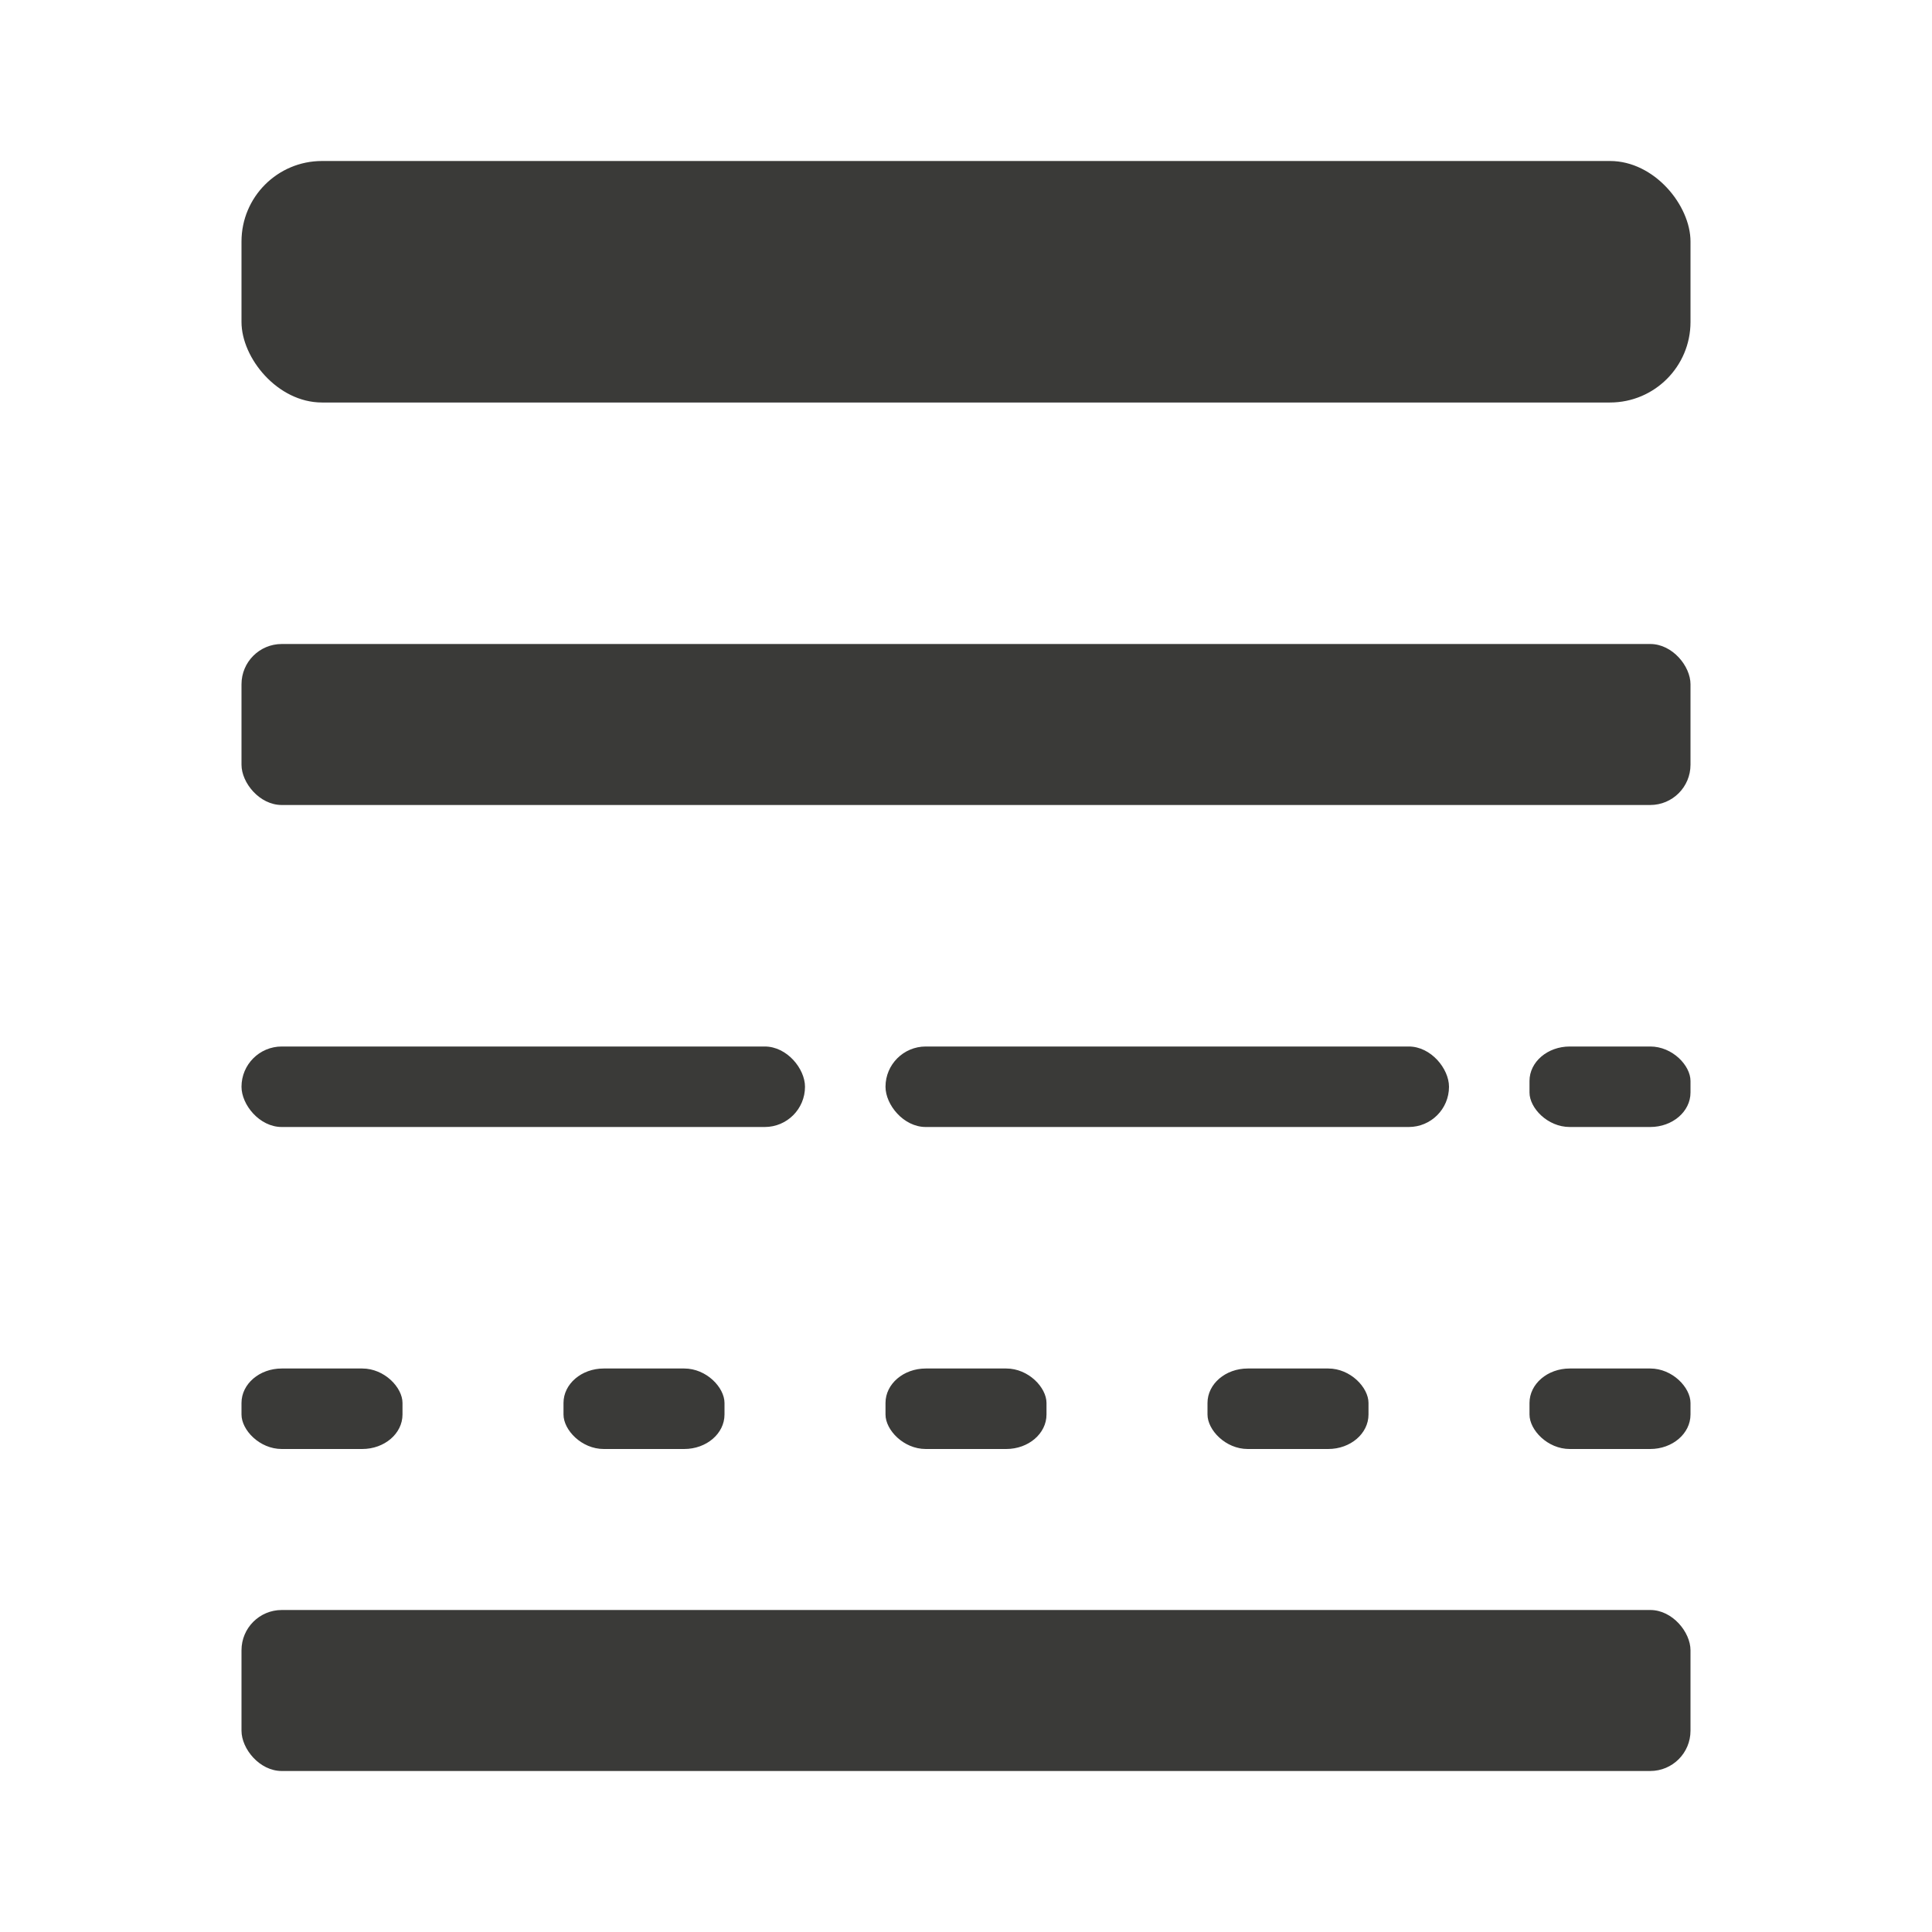 <svg viewBox="0 0 24 24" xmlns="http://www.w3.org/2000/svg"><g fill="#3a3a38"><rect height="3" rx="1" width="18" x="3" y="2"/><rect height="2" rx=".5" width="18" x="3" y="8"/><rect height="1" rx=".5" width="7" x="3" y="13"/><rect height="1" rx=".5" width="7" x="11" y="13"/><rect height="1" rx=".5" ry=".428" width="2" x="19" y="13"/><rect height="1" rx=".5" ry=".428" width="2" x="3" y="17"/><rect height="1" rx=".5" ry=".428" width="2" x="7" y="17"/><rect height="1" rx=".5" ry=".428" width="2" x="11" y="17"/><rect height="1" rx=".5" ry=".428" width="2" x="15" y="17"/><rect height="1" rx=".5" ry=".428" width="2" x="19" y="17"/><rect height="2" rx=".5" width="18" x="3" y="20"/></g></svg>